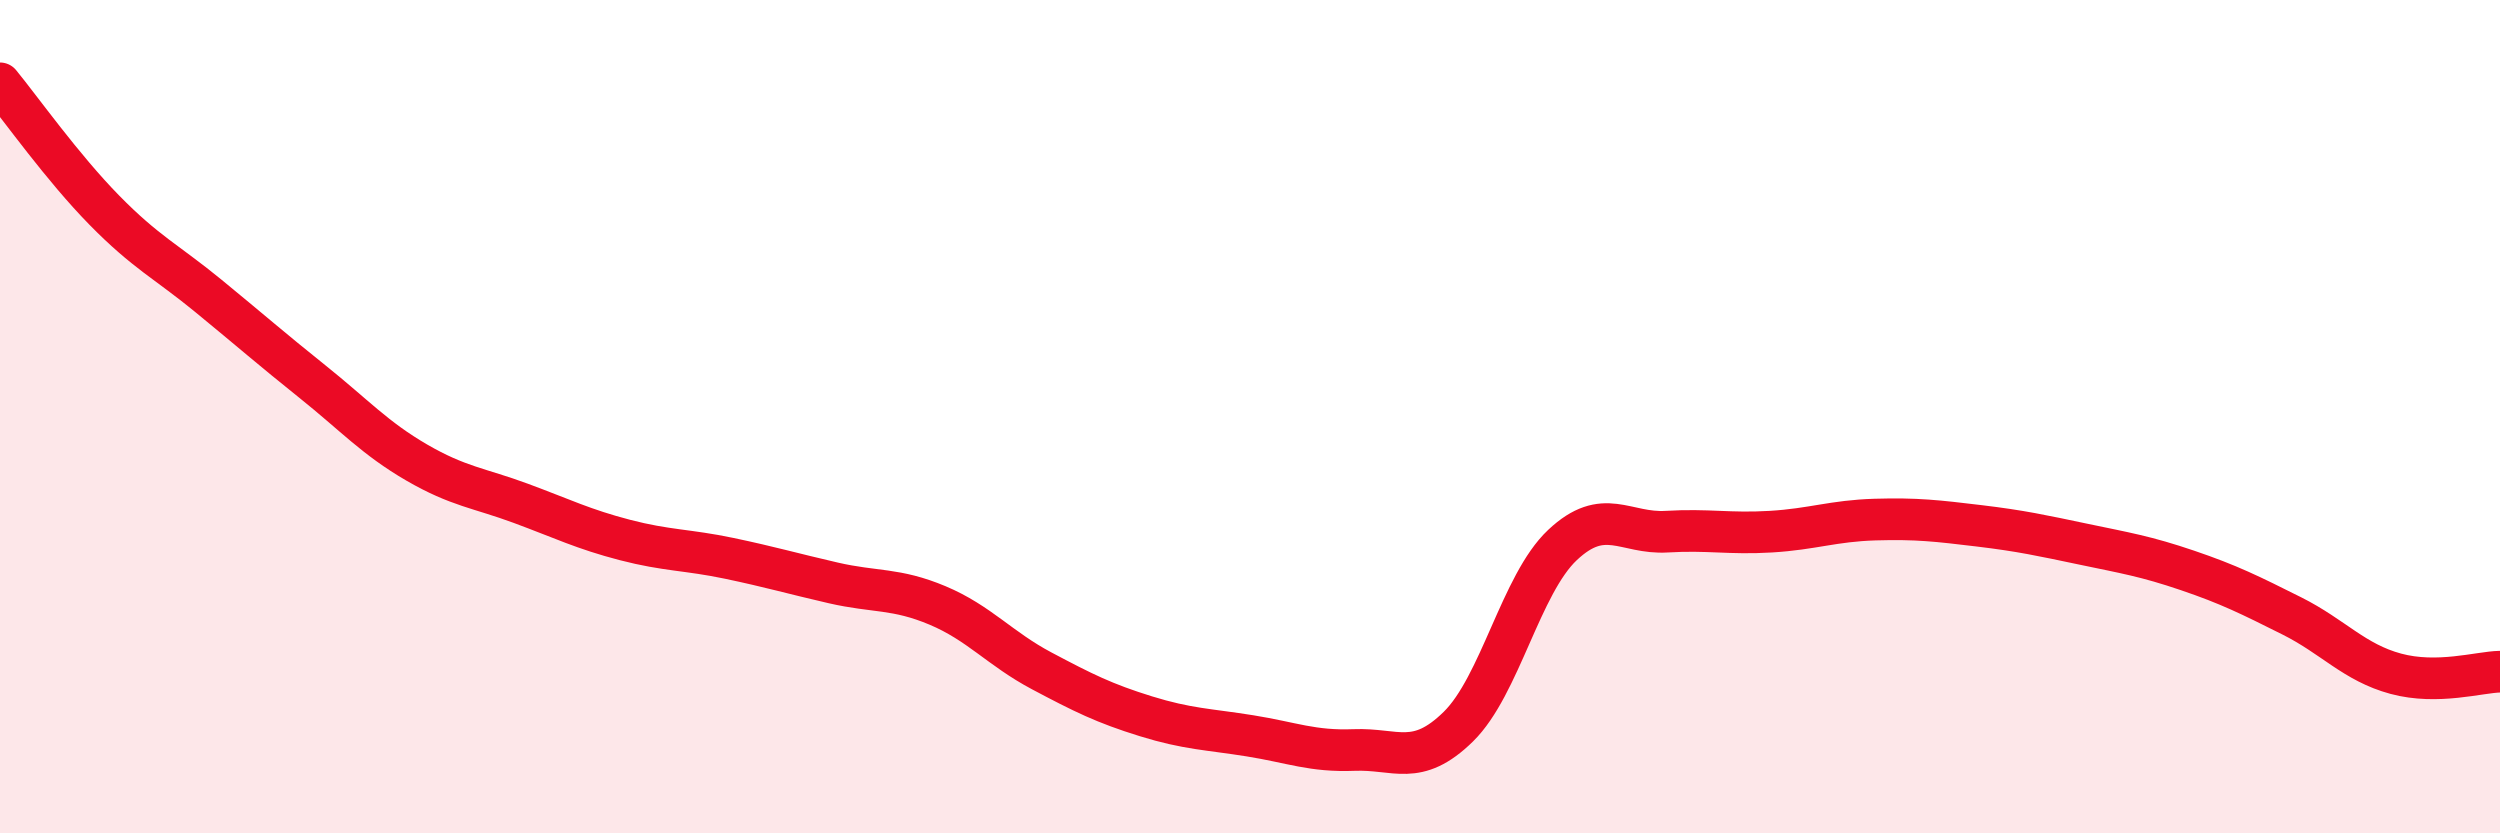 
    <svg width="60" height="20" viewBox="0 0 60 20" xmlns="http://www.w3.org/2000/svg">
      <path
        d="M 0,2 C 0.5,2.61 1.5,4.02 2.5,5.04 C 3.5,6.06 4,6.28 5,7.1 C 6,7.92 6.5,8.36 7.5,9.16 C 8.5,9.96 9,10.52 10,11.1 C 11,11.68 11.5,11.71 12.5,12.08 C 13.5,12.45 14,12.7 15,12.96 C 16,13.22 16.5,13.19 17.5,13.4 C 18.5,13.61 19,13.76 20,13.99 C 21,14.22 21.5,14.11 22.5,14.53 C 23.5,14.95 24,15.57 25,16.1 C 26,16.63 26.5,16.88 27.5,17.19 C 28.5,17.5 29,17.5 30,17.66 C 31,17.82 31.5,18.04 32.5,18 C 33.5,17.96 34,18.42 35,17.44 C 36,16.46 36.5,14.02 37.5,13.08 C 38.5,12.14 39,12.82 40,12.76 C 41,12.7 41.5,12.82 42.5,12.76 C 43.5,12.7 44,12.5 45,12.47 C 46,12.44 46.5,12.5 47.5,12.62 C 48.5,12.74 49,12.85 50,13.06 C 51,13.27 51.5,13.35 52.5,13.69 C 53.5,14.03 54,14.28 55,14.78 C 56,15.28 56.5,15.9 57.5,16.17 C 58.5,16.44 59.5,16.13 60,16.12L60 20L0 20Z"
        fill="#EB0A25"
        opacity="0.1"
        stroke-linecap="round"
        stroke-linejoin="round"
      />
      <path
        d="M 0,2 C 0.5,2.61 1.5,4.02 2.5,5.04 C 3.5,6.06 4,6.28 5,7.1 C 6,7.92 6.5,8.36 7.5,9.16 C 8.5,9.96 9,10.52 10,11.1 C 11,11.68 11.5,11.71 12.5,12.08 C 13.5,12.45 14,12.7 15,12.96 C 16,13.22 16.5,13.19 17.5,13.4 C 18.5,13.61 19,13.76 20,13.99 C 21,14.22 21.5,14.11 22.5,14.53 C 23.5,14.95 24,15.57 25,16.1 C 26,16.63 26.5,16.88 27.5,17.19 C 28.5,17.5 29,17.5 30,17.66 C 31,17.82 31.5,18.04 32.5,18 C 33.5,17.96 34,18.42 35,17.44 C 36,16.46 36.5,14.02 37.5,13.08 C 38.5,12.14 39,12.82 40,12.76 C 41,12.7 41.5,12.82 42.5,12.76 C 43.5,12.7 44,12.5 45,12.47 C 46,12.44 46.5,12.5 47.5,12.62 C 48.5,12.74 49,12.85 50,13.06 C 51,13.27 51.5,13.35 52.5,13.69 C 53.5,14.03 54,14.28 55,14.78 C 56,15.28 56.5,15.9 57.5,16.17 C 58.5,16.44 59.5,16.13 60,16.12"
        stroke="#EB0A25"
        stroke-width="1"
        fill="none"
        stroke-linecap="round"
        stroke-linejoin="round"
      />
    </svg>
  